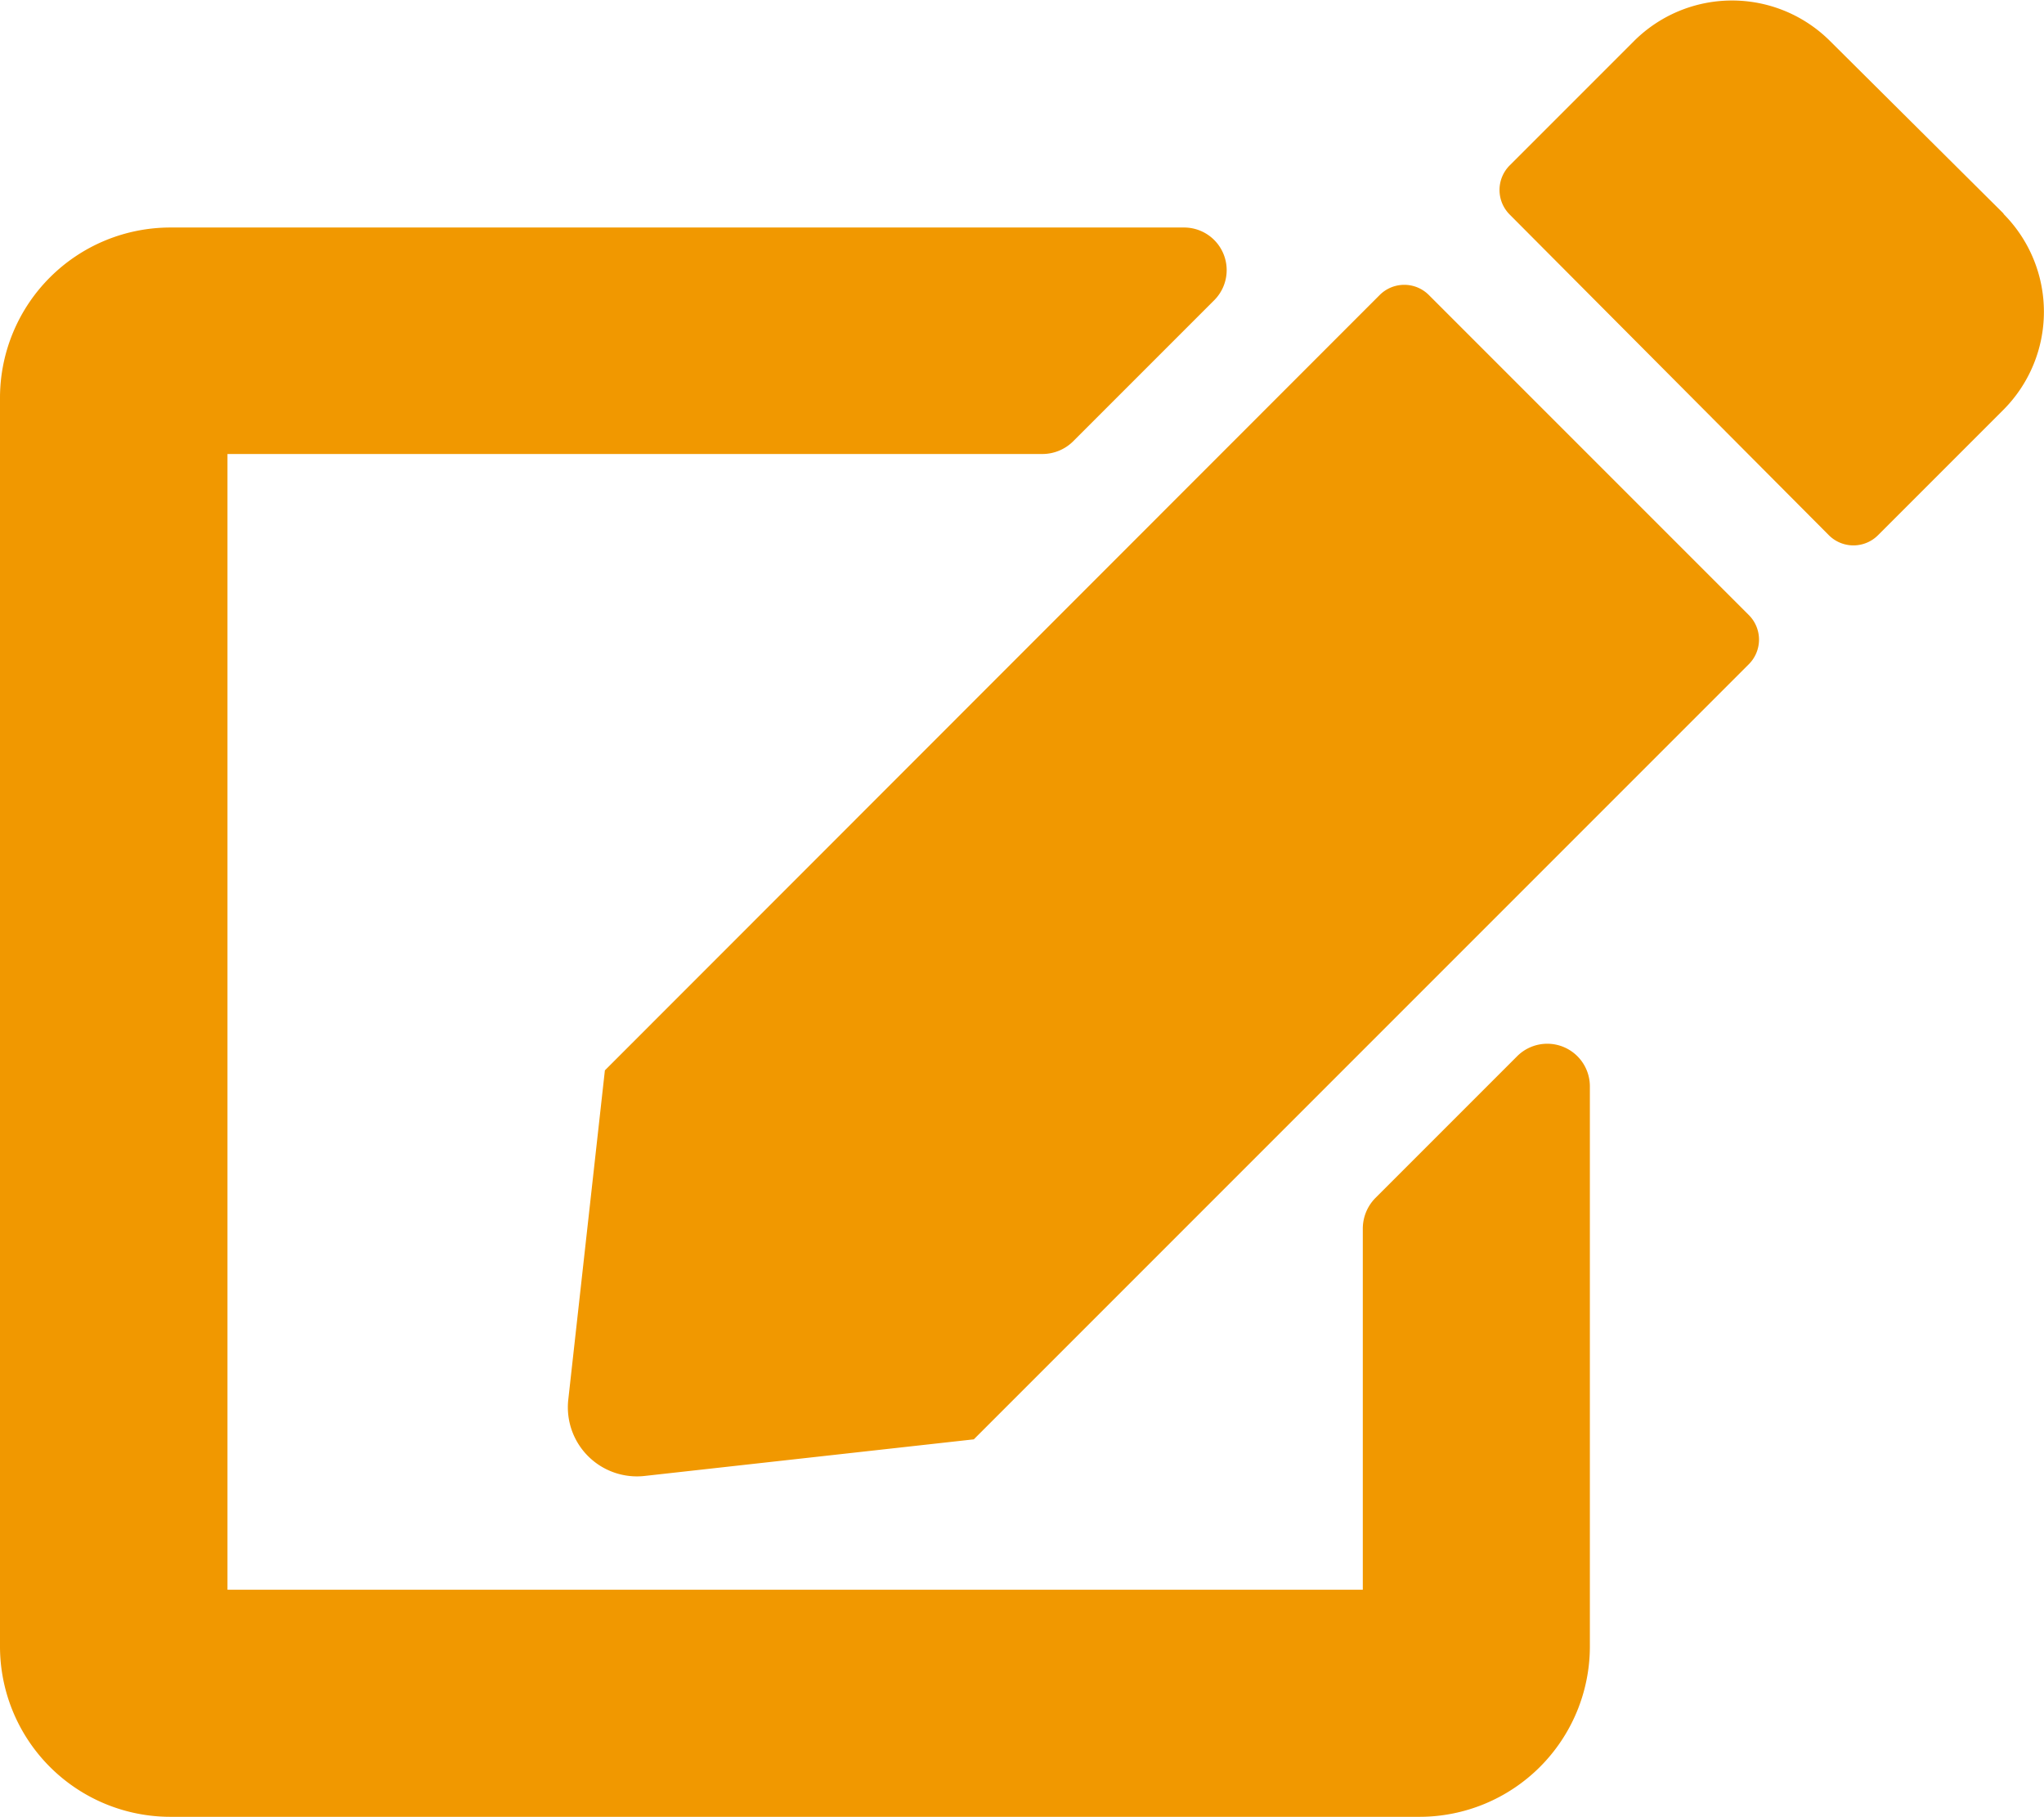 <svg xmlns="http://www.w3.org/2000/svg" width="9.884" height="8.784" viewBox="0 0 9.884 8.784">
  <path id="edit-solid" d="M6.909,1.526,8.457,3.074a.168.168,0,0,1,0,.237L4.709,7.059l-1.592.177a.334.334,0,0,1-.369-.369l.177-1.592L6.672,1.526A.168.168,0,0,1,6.909,1.526Zm2.78-.393L8.851.3A.671.671,0,0,0,7.9.3L7.3.9a.168.168,0,0,0,0,.237L8.844,2.688a.168.168,0,0,0,.237,0l.607-.607a.671.671,0,0,0,0-.947ZM6.59,6.039V7.786H1.1V2.295H5.042a.211.211,0,0,0,.146-.06l.686-.686A.206.206,0,0,0,5.728,1.2H.824A.824.824,0,0,0,0,2.02v6.04a.824.824,0,0,0,.824.824h6.04a.824.824,0,0,0,.824-.824V5.353a.206.206,0,0,0-.352-.146l-.686.686A.211.211,0,0,0,6.59,6.039Z" transform="translate(0 -0.1)" fill="#f19800"/>
</svg>
